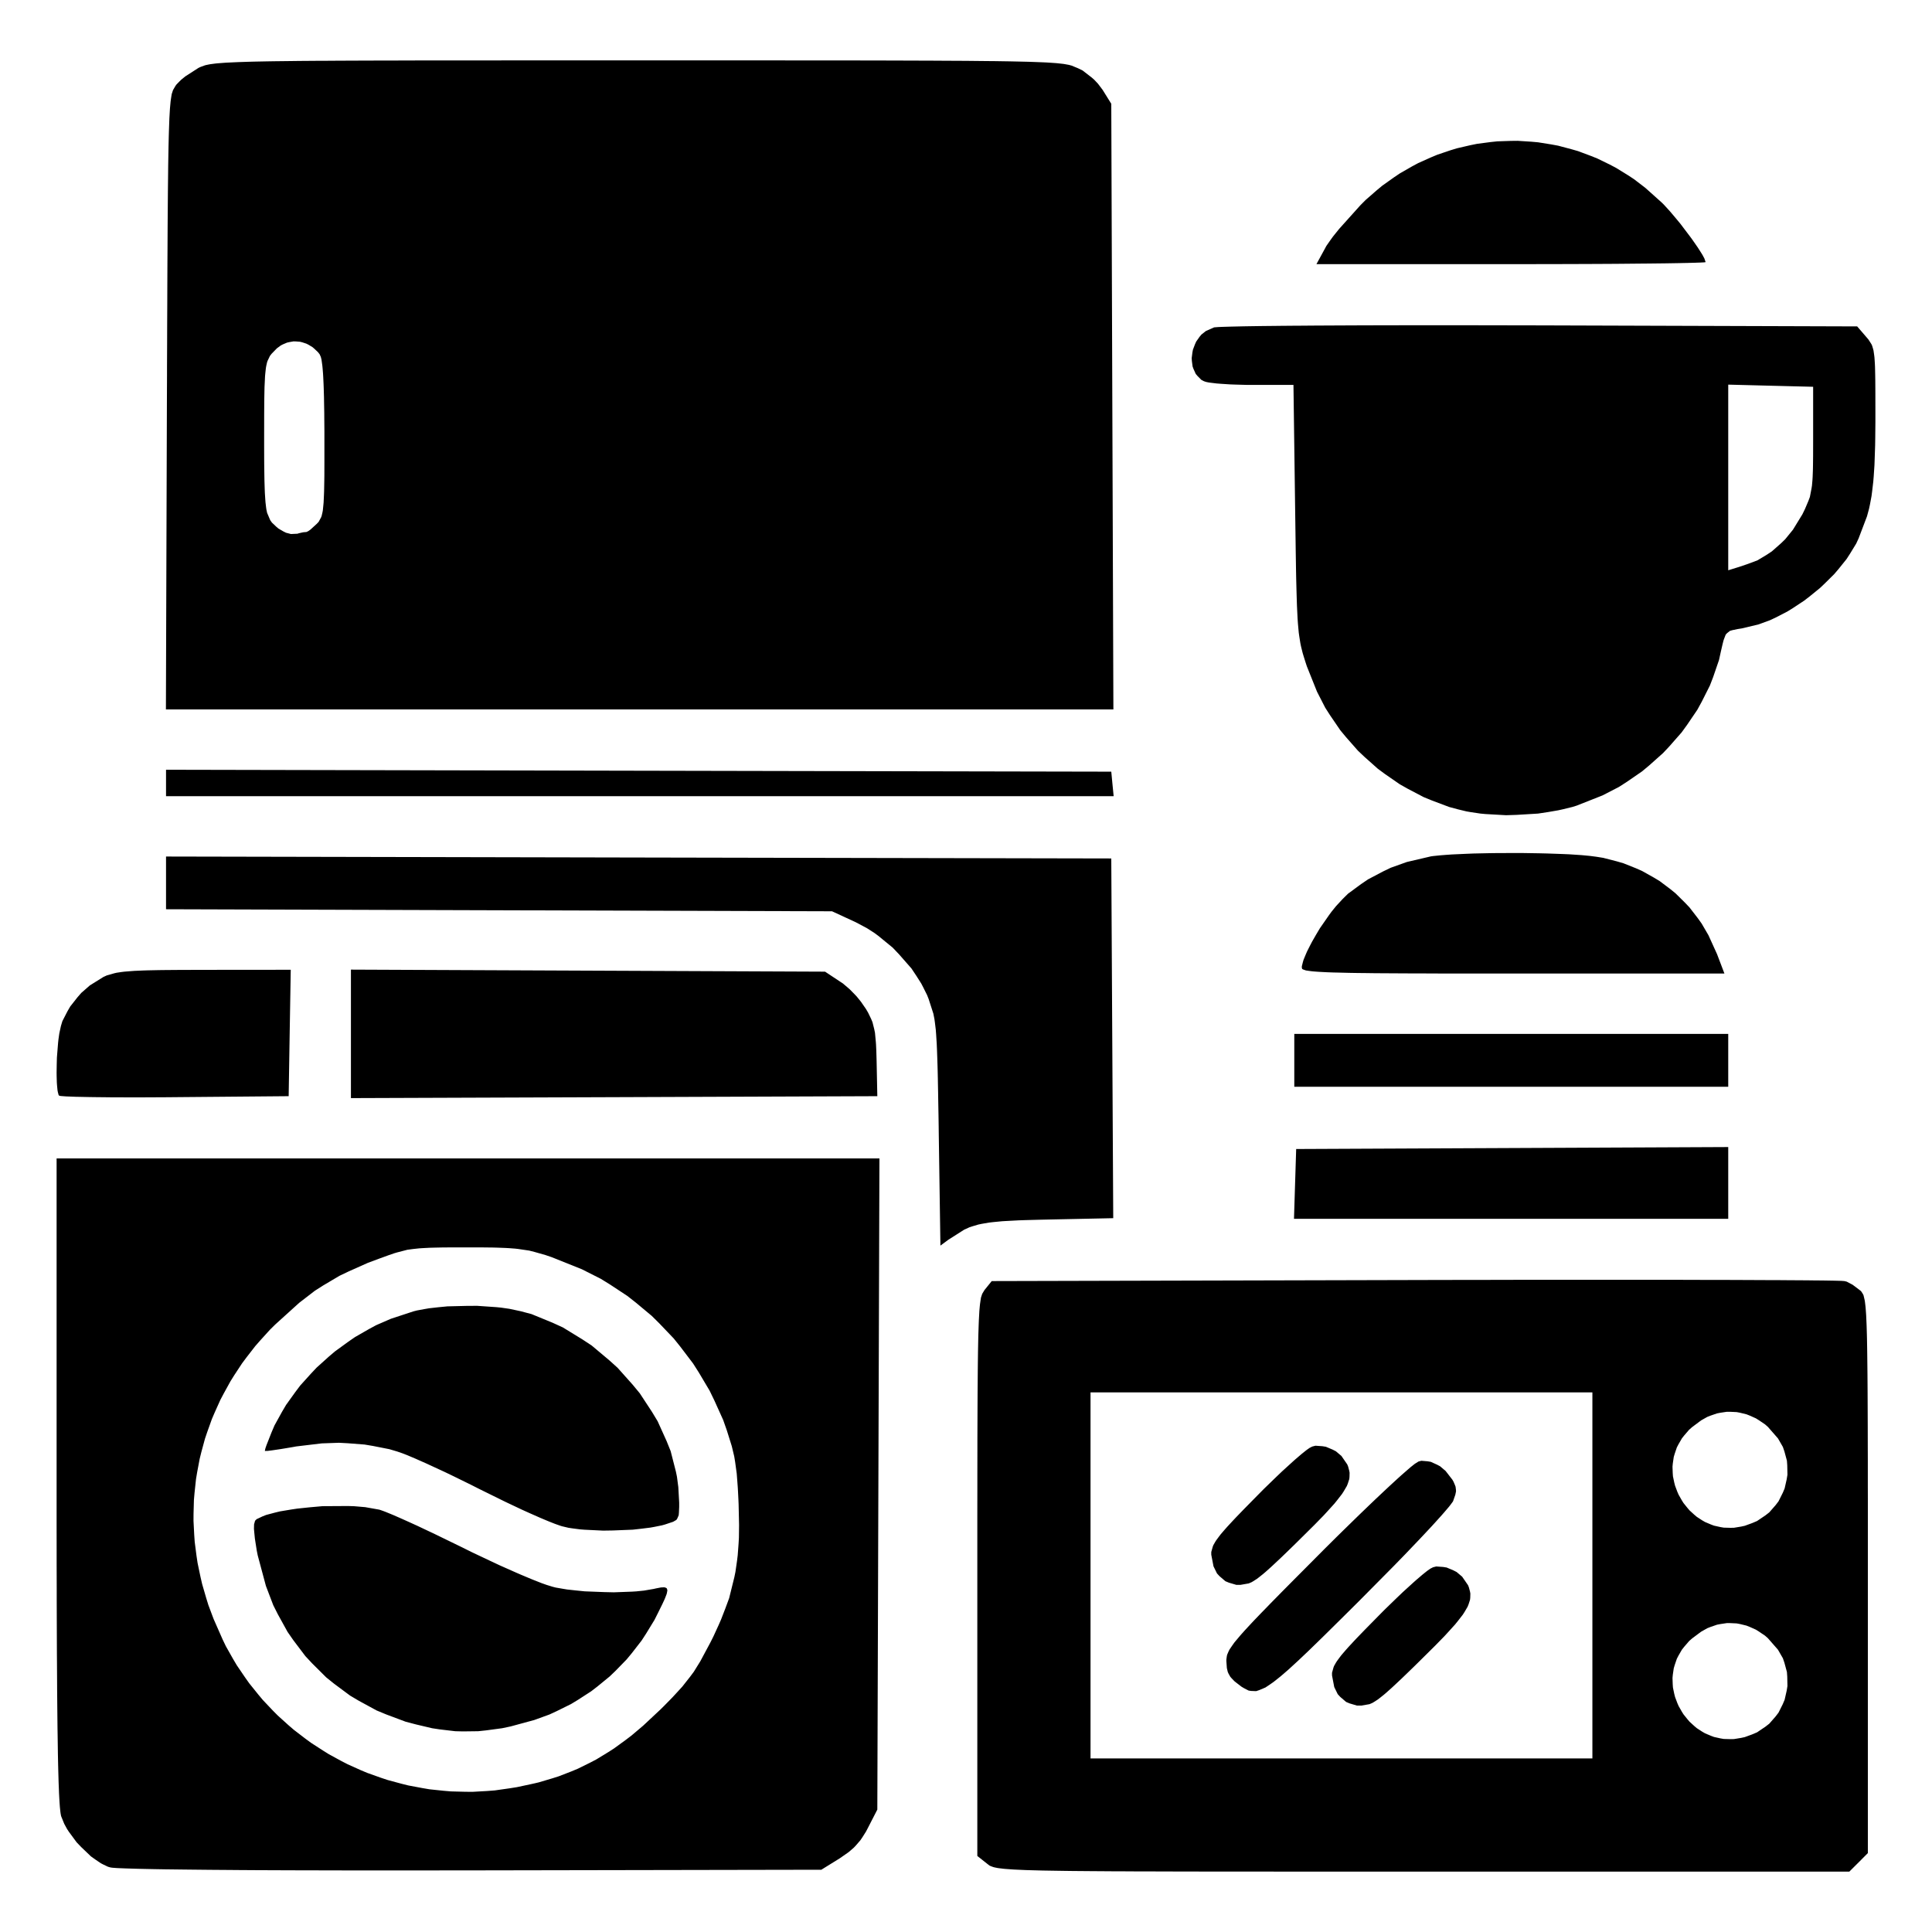 <svg viewBox="0 0 512 512" height="512" width="512" xmlns="http://www.w3.org/2000/svg">
<g>
<path fill="rgba(0,0,0,1)" d="M 29.18,494.87 L 28.60,494.70 L 27.36,494.11 L 26.73,493.78 L 25.42,492.90 L 24.11,491.97 L 21.54,489.51 L 20.30,488.22 L 18.24,485.42 L 17.78,484.72 L 17.03,483.35 L 16.23,481.38 L 16.17,481.19 L 16.06,480.58 L 16.01,480.23 L 15.91,479.30 L 15.86,478.79 L 15.77,477.51 L 15.73,476.83 L 15.64,475.19 L 15.61,474.32 L 15.53,472.29 L 15.50,471.22 L 15.43,468.77 L 15.40,467.50 L 15.34,464.61 L 15.32,463.11 L 15.27,459.76 L 15.24,458.03 L 15.20,454.20 L 15.18,452.22 L 15.14,447.88 L 15.13,445.64 L 15.10,440.77 L 15.08,438.27 L 15.06,432.84 L 15.05,430.05 L 15.03,424.04 L 15.03,420.96 L 15.01,414.35 L 15.01,410.97 L 15.00,403.73 L 15.00,392.13 L 15.00,307.00 L 124.03,307.00 L 233.06,307.00 L 232.78,393.28 L 232.50,479.56 L 229.95,484.52 L 229.49,485.40 L 228.51,486.95 L 228.00,487.70 L 226.85,489.03 L 226.25,489.67 L 224.89,490.84 L 222.52,492.49 L 217.66,495.50 L 125.08,495.67 L 121.51,495.67 L 114.62,495.68 L 111.21,495.69 L 104.66,495.69 L 101.42,495.69 L 95.21,495.68 L 92.15,495.68 L 86.30,495.67 L 83.43,495.66 L 77.96,495.65 L 75.27,495.64 L 70.19,495.62 L 67.70,495.61 L 63.03,495.58 L 60.75,495.56 L 56.49,495.53 L 54.42,495.51 L 50.60,495.47 L 48.74,495.45 L 45.37,495.41 L 43.74,495.39 L 40.83,495.34 L 39.43,495.31 L 37.00,495.26 L 35.84,495.23 L 33.90,495.17 L 32.99,495.14 L 31.54,495.08 L 30.89,495.05 L 29.96,494.98 L 29.57,494.94 M 135.00,473.93 L 137.01,473.61 L 140.84,472.79 L 142.72,472.36 L 146.30,471.30 L 148.07,470.74 L 151.47,469.42 L 153.15,468.72 L 156.41,467.11 L 158.02,466.27 L 161.17,464.35 L 162.73,463.35 L 165.82,461.10 L 167.36,459.93 L 170.43,457.33 L 175.06,453.00 L 175.94,452.13 L 177.49,450.55 L 178.23,449.79 L 179.55,448.36 L 180.82,446.97 L 182.87,444.37 L 183.85,443.06 L 185.58,440.27 L 188.24,435.31 L 189.04,433.72 L 190.42,430.71 L 191.07,429.23 L 192.18,426.37 L 193.23,423.54 L 194.61,417.97 L 194.90,416.55 L 195.32,413.64 L 195.50,412.17 L 195.73,409.07 L 195.82,407.49 L 195.86,404.12 L 195.74,398.67 L 195.69,397.45 L 195.58,395.28 L 195.52,394.23 L 195.38,392.34 L 195.24,390.51 L 194.82,387.44 L 194.58,385.97 L 193.93,383.25 L 192.61,379.04 L 191.65,376.31 L 189.30,371.11 L 188.06,368.55 L 185.18,363.70 L 183.67,361.33 L 180.29,356.88 L 178.54,354.70 L 174.70,350.68 L 172.72,348.72 L 168.45,345.16 L 166.26,343.44 L 161.60,340.37 L 159.22,338.90 L 154.19,336.36 L 146.28,333.19 L 144.52,332.59 L 141.66,331.78 L 140.25,331.42 L 137.33,330.99 L 136.55,330.90 L 134.81,330.77 L 133.89,330.72 L 131.78,330.64 L 130.67,330.61 L 128.08,330.58 L 123.50,330.57 L 121.72,330.57 L 118.73,330.58 L 117.32,330.59 L 114.96,330.64 L 113.84,330.67 L 111.95,330.77 L 111.05,330.83 L 109.48,331.00 L 107.96,331.20 L 105.22,331.91 L 104.51,332.12 L 102.97,332.65 L 100.33,333.61 L 97.44,334.69 L 92.40,336.94 L 89.97,338.10 L 85.58,340.70 L 83.43,342.07 L 79.29,345.26 L 72.95,351.00 L 71.54,352.39 L 68.92,355.28 L 67.64,356.74 L 65.29,359.77 L 64.15,361.30 L 62.07,364.46 L 61.07,366.06 L 59.27,369.33 L 58.40,370.98 L 56.88,374.36 L 56.15,376.06 L 54.91,379.53 L 54.32,381.27 L 53.36,384.81 L 52.92,386.59 L 52.24,390.20 L 51.94,392.01 L 51.55,395.66 L 51.39,397.50 L 51.29,401.19 L 51.28,403.04 L 51.47,406.75 L 51.60,408.61 L 52.08,412.34 L 52.36,414.20 L 53.14,417.93 L 53.57,419.79 L 54.65,423.50 L 55.22,425.35 L 56.60,429.03 L 59.01,434.50 L 59.86,436.27 L 61.77,439.65 L 62.76,441.32 L 64.93,444.51 L 66.04,446.08 L 68.44,449.06 L 69.66,450.52 L 72.28,453.29 L 73.62,454.64 L 76.43,457.18 L 77.87,458.42 L 80.87,460.72 L 82.39,461.84 L 85.56,463.89 L 87.16,464.89 L 90.48,466.70 L 92.15,467.56 L 95.60,469.11 L 97.34,469.84 L 100.90,471.11 L 102.70,471.71 L 106.36,472.70 L 108.20,473.16 L 111.94,473.86 L 113.81,474.18 L 117.62,474.58 L 119.52,474.74 L 123.37,474.84 L 125.30,474.85 L 129.17,474.63 L 131.11,474.48 M 261.63,493.93 L 259.00,491.85 L 259.00,418.04 L 259.00,413.59 L 259.00,405.48 L 259.00,401.55 L 259.01,394.42 L 259.01,390.97 L 259.02,384.77 L 259.02,381.77 L 259.04,376.42 L 259.05,373.85 L 259.07,369.28 L 259.09,367.09 L 259.12,363.25 L 259.14,361.41 L 259.18,358.23 L 259.21,356.71 L 259.26,354.11 L 259.30,352.88 L 259.37,350.80 L 259.41,349.82 L 259.50,348.19 L 259.54,347.43 L 259.65,346.20 L 259.71,345.62 L 259.84,344.71 L 259.97,343.87 L 260.30,342.87 L 260.91,341.86 L 262.82,339.50 L 374.66,339.22 L 382.35,339.20 L 397.17,339.18 L 400.82,339.17 L 407.93,339.16 L 411.45,339.16 L 418.27,339.16 L 421.64,339.16 L 428.13,339.16 L 431.34,339.16 L 437.47,339.16 L 440.49,339.16 L 446.22,339.17 L 449.03,339.18 L 454.32,339.19 L 456.90,339.19 L 461.71,339.21 L 464.05,339.22 L 468.34,339.24 L 470.41,339.24 L 474.14,339.27 L 475.93,339.28 L 479.07,339.30 L 480.55,339.32 L 483.05,339.34 L 484.22,339.36 L 486.04,339.39 L 486.86,339.41 L 487.96,339.44 L 488.78,339.50 L 489.40,339.65 L 490.96,340.47 L 493.03,342.03 L 493.27,342.27 L 493.66,342.88 L 493.85,343.25 L 494.15,344.53 L 494.22,344.92 L 494.34,345.92 L 494.40,346.46 L 494.50,347.81 L 494.55,348.54 L 494.63,350.32 L 494.67,351.27 L 494.74,353.55 L 494.77,354.75 L 494.82,357.59 L 494.84,359.09 L 494.88,362.56 L 494.90,364.39 L 494.93,368.56 L 494.94,370.74 L 494.96,375.69 L 494.97,378.26 L 494.98,384.04 L 494.99,387.05 L 494.99,393.74 L 495.00,397.20 L 495.00,404.87 L 495.00,406.85 L 495.00,411.01 L 495.00,417.55 L 495.00,491.09 L 492.55,493.55 L 490.09,496.00 L 377.18,496.00 L 373.66,496.00 L 366.94,496.00 L 363.63,496.00 L 357.34,496.00 L 354.24,496.00 L 348.35,496.00 L 345.46,496.00 L 339.96,496.00 L 337.26,495.99 L 332.15,495.99 L 329.64,495.99 L 324.89,495.99 L 322.56,495.98 L 318.16,495.98 L 316.00,495.97 L 311.94,495.97 L 309.96,495.96 L 306.22,495.95 L 304.39,495.95 L 300.97,495.94 L 299.29,495.93 L 296.16,495.91 L 294.63,495.91 L 291.78,495.89 L 289.00,495.87 L 284.22,495.83 L 281.96,495.80 L 278.13,495.74 L 276.32,495.71 L 273.32,495.63 L 271.91,495.59 L 269.63,495.49 L 268.57,495.44 L 266.90,495.32 L 266.13,495.26 L 264.95,495.12 L 264.41,495.05 L 263.62,494.89 L 263.26,494.80 L 262.73,494.61 L 262.25,494.41 M 422.00,417.50 L 422.00,369.00 L 355.50,369.00 L 289.00,369.00 L 289.00,417.50 L 289.00,466.00 L 355.50,466.00 L 422.00,466.00 L 422.00,417.50 M 464.33,459.64 L 465.63,459.09 L 467.84,457.60 L 468.88,456.79 L 470.56,454.87 L 471.33,453.86 L 472.45,451.62 L 472.94,450.47 L 473.49,448.05 L 473.69,446.82 L 473.64,444.33 L 473.55,443.09 L 472.89,440.65 L 472.48,439.45 L 471.18,437.19 L 468.51,434.14 L 467.75,433.47 L 466.15,432.39 L 465.34,431.88 L 463.66,431.13 L 462.82,430.80 L 461.09,430.38 L 460.23,430.22 L 458.49,430.14 L 457.61,430.14 L 455.88,430.40 L 455.01,430.57 L 453.30,431.16 L 452.46,431.49 L 450.81,432.42 L 448.44,434.19 L 447.64,434.89 L 446.34,436.40 L 445.73,437.17 L 444.80,438.78 L 444.38,439.59 L 443.81,441.27 L 443.56,442.12 L 443.31,443.83 L 443.23,444.68 L 443.29,446.39 L 443.35,447.24 L 443.70,448.91 L 443.91,449.73 L 444.51,451.33 L 444.85,452.11 L 445.69,453.59 L 446.14,454.31 L 447.21,455.64 L 447.76,456.28 L 449.02,457.43 L 449.67,457.98 L 451.10,458.91 L 451.84,459.34 L 453.42,460.01 L 454.22,460.31 L 455.93,460.69 L 456.80,460.84 L 458.61,460.89 L 459.53,460.87 L 461.42,460.56 L 462.38,460.35 M 464.33,403.64 L 465.63,403.09 L 467.84,401.60 L 468.88,400.79 L 470.56,398.87 L 471.33,397.86 L 472.45,395.62 L 472.94,394.47 L 473.49,392.05 L 473.69,390.82 L 473.64,388.33 L 473.55,387.09 L 472.89,384.65 L 472.48,383.45 L 471.18,381.19 L 468.51,378.14 L 467.75,377.47 L 466.15,376.39 L 465.34,375.88 L 463.66,375.13 L 462.82,374.80 L 461.09,374.38 L 460.23,374.22 L 458.49,374.14 L 457.61,374.14 L 455.88,374.40 L 455.01,374.57 L 453.30,375.16 L 452.46,375.49 L 450.81,376.42 L 448.44,378.19 L 447.64,378.89 L 446.34,380.40 L 445.73,381.17 L 444.80,382.78 L 444.38,383.59 L 443.81,385.27 L 443.56,386.12 L 443.31,387.83 L 443.23,388.68 L 443.29,390.39 L 443.35,391.24 L 443.70,392.91 L 443.91,393.73 L 444.51,395.33 L 444.85,396.11 L 445.69,397.59 L 446.14,398.31 L 447.21,399.64 L 447.76,400.28 L 449.02,401.43 L 449.67,401.98 L 451.10,402.91 L 451.84,403.34 L 453.42,404.01 L 454.22,404.31 L 455.93,404.69 L 456.80,404.84 L 458.61,404.89 L 459.53,404.87 L 461.42,404.56 L 462.38,404.35 M 248.78,300.30 L 248.76,298.55 L 248.71,295.35 L 248.68,293.79 L 248.63,290.96 L 248.61,289.58 L 248.56,287.09 L 248.54,285.88 L 248.49,283.70 L 248.46,282.64 L 248.40,280.74 L 248.37,279.82 L 248.31,278.17 L 248.24,276.59 L 248.08,274.05 L 247.99,272.87 L 247.76,270.98 L 247.64,270.10 L 247.35,268.63 L 246.09,264.72 L 245.69,263.71 L 244.68,261.68 L 244.15,260.66 L 242.88,258.66 L 241.55,256.66 L 238.28,252.93 L 236.56,251.12 L 232.76,248.01 L 231.79,247.29 L 229.80,246.01 L 226.78,244.40 L 220.50,241.50 L 132.25,241.23 L 44.00,240.96 L 44.00,233.98 L 44.00,226.99 L 169.25,227.25 L 294.50,227.50 L 294.76,275.17 L 295.02,322.83 L 277.76,323.19 L 275.55,323.24 L 271.79,323.34 L 270.01,323.40 L 267.01,323.56 L 265.59,323.64 L 263.21,323.87 L 262.08,324.00 L 260.17,324.33 L 259.26,324.52 L 257.68,324.99 L 256.92,325.24 L 255.53,325.87 L 251.36,328.52 L 249.22,330.10 L 248.78,300.30 M 343.21,313.75 L 343.50,304.50 L 400.75,304.24 L 458.00,303.98 L 458.00,313.49 L 458.00,323.00 L 400.46,323.00 L 342.92,323.00 L 343.21,313.75 M 15.68,290.35 L 15.54,290.21 L 15.33,289.41 L 15.24,288.93 L 15.11,287.58 L 15.06,286.85 L 15.01,285.12 L 15.00,284.22 L 15.03,282.27 L 15.08,280.29 L 15.39,276.39 L 15.49,275.47 L 15.72,273.85 L 16.14,271.92 L 16.53,270.62 L 17.88,267.99 L 18.63,266.70 L 20.54,264.28 L 21.55,263.12 L 23.83,261.13 L 27.43,258.89 L 28.32,258.49 L 30.32,257.92 L 30.88,257.79 L 32.22,257.59 L 32.94,257.50 L 34.70,257.36 L 35.64,257.29 L 37.94,257.19 L 39.17,257.15 L 42.15,257.09 L 43.74,257.07 L 47.53,257.04 L 54.27,257.02 L 77.05,257.00 L 76.77,273.75 L 76.50,290.50 L 46.43,290.76 L 44.36,290.78 L 40.38,290.80 L 38.42,290.81 L 34.70,290.81 L 32.89,290.81 L 29.53,290.80 L 27.91,290.78 L 24.99,290.75 L 23.60,290.73 L 21.21,290.68 L 20.09,290.66 L 18.32,290.59 L 17.51,290.56 L 16.43,290.48 L 15.99,290.44 M 93.00,273.98 L 93.00,256.96 L 155.82,257.23 L 218.65,257.50 L 222.77,260.23 L 223.34,260.60 L 224.57,261.64 L 225.20,262.19 L 226.45,263.46 L 227.06,264.11 L 228.16,265.47 L 229.50,267.41 L 230.06,268.37 L 230.87,270.05 L 231.22,270.90 L 231.68,272.73 L 231.88,273.70 L 232.11,276.18 L 232.16,276.87 L 232.23,278.44 L 232.31,281.18 L 232.50,290.50 L 162.75,290.76 L 93.00,291.01 L 93.00,273.98 M 343.00,281.00 L 343.00,274.00 L 400.50,274.00 L 458.00,274.00 L 458.00,281.00 L 458.00,288.00 L 400.50,288.00 L 343.00,288.00 L 343.00,281.00 M 345.00,256.47 L 345.00,256.07 L 345.28,254.95 L 345.46,254.34 L 346.06,252.89 L 346.39,252.13 L 347.24,250.45 L 347.69,249.59 L 348.72,247.79 L 349.79,245.99 L 352.23,242.48 L 352.84,241.65 L 354.06,240.14 L 355.82,238.24 L 357.25,236.83 L 360.72,234.28 L 362.53,233.05 L 366.53,230.94 L 368.57,229.96 L 372.82,228.44 L 379.19,226.95 L 379.73,226.87 L 381.00,226.74 L 381.68,226.67 L 383.20,226.55 L 384.78,226.44 L 388.51,226.27 L 390.45,226.19 L 394.69,226.10 L 396.85,226.07 L 401.29,226.06 L 403.51,226.06 L 407.87,226.13 L 410.00,226.18 L 413.97,226.32 L 415.88,226.40 L 419.17,226.62 L 419.93,226.69 L 421.28,226.82 L 423.00,227.04 L 424.87,227.34 L 428.45,228.26 L 430.21,228.77 L 433.57,230.11 L 435.21,230.84 L 438.31,232.58 L 439.82,233.49 L 442.64,235.61 L 444.01,236.72 L 446.51,239.19 L 447.73,240.47 L 449.90,243.28 L 450.94,244.73 L 452.76,247.85 L 455.04,252.87 L 456.99,258.00 L 401.00,258.00 L 397.90,258.00 L 392.20,258.00 L 389.43,258.00 L 384.36,257.99 L 381.90,257.99 L 377.42,257.97 L 375.25,257.97 L 371.33,257.95 L 369.44,257.94 L 366.04,257.92 L 364.41,257.91 L 361.49,257.87 L 360.10,257.86 L 357.63,257.82 L 356.46,257.79 L 354.41,257.74 L 353.43,257.72 L 351.76,257.66 L 350.97,257.62 L 349.65,257.55 L 349.02,257.51 L 348.00,257.43 L 347.53,257.38 L 346.78,257.28 L 346.09,257.18 L 345.37,256.93 L 345.10,256.79 M 386.40,214.49 L 384.05,213.86 L 379.53,212.16 L 377.30,211.25 L 373.05,209.02 L 370.97,207.85 L 367.05,205.14 L 365.13,203.72 L 361.58,200.56 L 359.85,198.92 L 356.71,195.35 L 355.19,193.52 L 352.50,189.58 L 351.21,187.57 L 349.02,183.30 L 346.33,176.58 L 346.00,175.58 L 345.46,173.86 L 345.21,173.02 L 344.80,171.37 L 344.62,170.52 L 344.32,168.63 L 344.18,167.63 L 343.96,165.19 L 343.87,163.88 L 343.71,160.60 L 343.68,159.71 L 343.62,157.72 L 343.59,156.69 L 343.53,154.38 L 343.50,153.18 L 343.45,150.52 L 343.43,149.14 L 343.38,146.08 L 343.36,144.50 L 343.31,141.01 L 343.23,135.25 L 342.78,102.00 L 331.83,102.00 L 330.32,102.00 L 327.43,101.92 L 326.02,101.87 L 323.55,101.71 L 322.39,101.62 L 320.61,101.40 L 320.23,101.34 L 319.63,101.22 L 319.04,101.02 L 318.36,100.66 L 317.35,99.64 L 316.89,99.10 L 316.30,97.80 L 316.05,97.12 L 315.86,95.66 L 315.81,94.92 L 316.00,93.41 L 316.14,92.66 L 316.69,91.22 L 317.01,90.51 L 317.89,89.26 L 318.38,88.67 L 319.58,87.72 L 321.70,86.78 L 321.81,86.75 L 322.47,86.70 L 322.86,86.67 L 324.06,86.62 L 324.72,86.60 L 326.43,86.55 L 327.35,86.53 L 329.55,86.48 L 330.71,86.46 L 333.36,86.42 L 334.74,86.40 L 337.83,86.37 L 339.42,86.35 L 342.90,86.32 L 344.69,86.31 L 348.54,86.28 L 350.50,86.27 L 354.69,86.25 L 356.82,86.24 L 361.32,86.22 L 365.88,86.21 L 375.82,86.19 L 380.90,86.19 L 391.68,86.20 L 408.54,86.23 L 492.17,86.50 L 494.59,89.31 L 495.17,89.99 L 495.96,91.23 L 496.12,91.58 L 496.38,92.43 L 496.50,92.89 L 496.67,94.07 L 496.75,94.71 L 496.86,96.37 L 496.90,97.27 L 496.95,99.55 L 496.97,100.78 L 496.99,103.83 L 497.00,109.42 L 497.00,111.81 L 496.96,116.02 L 496.93,118.03 L 496.81,121.58 L 496.75,123.28 L 496.55,126.27 L 496.43,127.70 L 496.13,130.26 L 495.97,131.49 L 495.55,133.73 L 495.32,134.81 L 494.77,136.84 L 492.55,142.68 L 491.91,144.06 L 490.23,146.81 L 489.34,148.18 L 487.20,150.84 L 486.08,152.15 L 483.57,154.64 L 482.28,155.86 L 479.51,158.11 L 478.09,159.20 L 475.14,161.15 L 473.65,162.07 L 470.60,163.64 L 469.08,164.36 L 466.05,165.47 L 461.62,166.53 L 460.54,166.70 L 459.10,167.00 L 458.47,167.18 L 457.68,167.80 L 457.33,168.18 L 456.83,169.48 L 456.71,169.87 L 456.47,170.83 L 456.06,172.61 L 455.55,174.92 L 454.00,179.44 L 453.14,181.67 L 450.97,185.98 L 449.81,188.10 L 447.08,192.12 L 445.65,194.09 L 442.41,197.78 L 440.73,199.57 L 437.06,202.84 L 435.17,204.42 L 431.12,207.21 L 429.05,208.54 L 424.69,210.79 L 417.86,213.49 L 416.71,213.85 L 414.22,214.46 L 412.95,214.74 L 410.28,215.20 L 407.57,215.61 L 401.93,215.95 L 399.11,216.04 L 393.67,215.73 L 392.36,215.61 L 389.86,215.24 L 388.64,215.03 M 464.50,148.97 L 465.77,148.48 L 468.31,146.95 L 469.57,146.11 L 471.95,144.01 L 473.10,142.90 L 475.15,140.38 L 477.64,136.32 L 478.32,134.93 L 479.24,132.76 L 479.64,131.69 L 480.09,129.34 L 480.19,128.69 L 480.32,127.18 L 480.37,126.38 L 480.44,124.46 L 480.46,123.43 L 480.49,120.96 L 480.50,116.50 L 480.50,102.50 L 469.25,102.22 L 458.00,101.93 L 458.00,126.53 L 458.00,151.13 L 460.25,150.43 L 460.87,150.24 L 462.43,149.71 L 463.20,149.45 M 44.00,207.50 L 44.00,203.99 L 169.25,204.25 L 294.50,204.50 L 294.81,207.75 L 295.13,211.00 L 169.56,211.00 L 44.00,211.00 L 44.00,207.50 M 44.23,106.75 L 44.24,104.27 L 44.26,99.53 L 44.26,97.19 L 44.28,92.74 L 44.29,90.55 L 44.30,86.39 L 44.31,84.34 L 44.33,80.44 L 44.34,76.61 L 44.37,69.72 L 44.39,66.41 L 44.42,60.48 L 44.44,57.64 L 44.48,52.60 L 44.50,50.19 L 44.55,45.97 L 44.57,43.95 L 44.63,40.46 L 44.66,38.80 L 44.73,35.97 L 44.77,34.62 L 44.85,32.37 L 44.89,31.31 L 44.99,29.56 L 45.04,28.75 L 45.16,27.43 L 45.22,26.81 L 45.36,25.84 L 45.50,24.95 L 45.85,23.88 L 46.50,22.76 L 46.77,22.39 L 47.60,21.54 L 48.04,21.11 L 49.11,20.24 L 52.57,18.01 L 53.07,17.77 L 54.18,17.36 L 54.50,17.26 L 55.32,17.09 L 55.76,17.01 L 56.89,16.86 L 57.51,16.79 L 59.06,16.67 L 59.90,16.61 L 62.00,16.51 L 63.12,16.46 L 65.85,16.37 L 67.31,16.33 L 70.80,16.26 L 72.65,16.23 L 76.99,16.18 L 79.28,16.15 L 84.60,16.11 L 85.99,16.11 L 88.98,16.09 L 90.51,16.08 L 93.78,16.07 L 95.45,16.06 L 99.01,16.05 L 100.83,16.04 L 104.70,16.04 L 106.67,16.03 L 110.86,16.02 L 113.00,16.02 L 117.52,16.02 L 119.82,16.01 L 124.69,16.01 L 127.17,16.01 L 132.40,16.01 L 135.06,16.00 L 140.66,16.00 L 143.51,16.00 L 149.51,16.00 L 152.55,16.00 L 158.94,16.00 L 169.00,16.00 L 172.49,16.00 L 179.14,16.00 L 182.42,16.00 L 188.66,16.00 L 191.72,16.00 L 197.56,16.00 L 200.43,16.00 L 205.88,16.00 L 208.56,16.01 L 213.64,16.01 L 216.13,16.01 L 220.84,16.01 L 223.16,16.02 L 227.53,16.02 L 229.67,16.03 L 233.71,16.03 L 235.69,16.04 L 239.41,16.05 L 241.24,16.05 L 244.65,16.07 L 246.33,16.07 L 249.45,16.09 L 250.98,16.10 L 253.83,16.11 L 256.62,16.13 L 261.42,16.18 L 263.70,16.20 L 267.58,16.26 L 269.42,16.30 L 272.49,16.37 L 273.93,16.42 L 276.30,16.51 L 277.41,16.56 L 279.19,16.68 L 280.02,16.74 L 281.32,16.88 L 281.93,16.95 L 282.87,17.12 L 283.30,17.20 L 283.99,17.39 L 285.65,18.07 L 286.90,18.68 L 289.37,20.59 L 289.95,21.10 L 290.97,22.18 L 292.21,23.82 L 294.50,27.50 L 294.78,107.75 L 295.06,188.00 L 169.51,188.00 L 43.97,188.00 L 44.23,106.75 M 81.04,141.00 L 81.16,141.00 L 81.55,140.83 L 81.75,140.72 L 82.26,140.36 L 83.96,138.81 L 84.44,138.30 L 85.09,137.11 L 85.23,136.75 L 85.45,135.81 L 85.55,135.29 L 85.69,133.91 L 85.76,133.16 L 85.85,131.21 L 85.89,130.15 L 85.94,127.48 L 85.96,126.04 L 85.97,122.51 L 85.97,121.56 L 85.97,119.48 L 85.97,116.06 L 85.97,114.24 L 85.94,110.97 L 85.93,109.39 L 85.88,106.61 L 85.86,105.27 L 85.79,102.94 L 85.75,101.83 L 85.66,99.94 L 85.61,99.05 L 85.49,97.57 L 85.42,96.88 L 85.27,95.80 L 85.20,95.30 L 85.02,94.59 L 84.72,93.91 L 84.29,93.35 L 83.32,92.43 L 82.82,92.00 L 81.76,91.36 L 81.21,91.08 L 80.08,90.71 L 79.51,90.57 L 78.36,90.48 L 77.78,90.47 L 76.63,90.67 L 76.06,90.80 L 74.95,91.27 L 74.41,91.55 L 73.39,92.30 L 71.98,93.75 L 71.53,94.33 L 70.90,95.65 L 70.77,96.04 L 70.55,97.01 L 70.46,97.55 L 70.31,98.92 L 70.24,99.67 L 70.15,101.57 L 70.10,102.59 L 70.05,105.15 L 70.03,106.52 L 70.01,109.87 L 70.00,115.91 L 70.00,117.97 L 70.01,121.49 L 70.02,123.17 L 70.06,126.00 L 70.08,127.34 L 70.15,129.56 L 70.19,130.61 L 70.30,132.32 L 70.36,133.12 L 70.51,134.40 L 70.59,134.99 L 70.79,135.92 L 71.61,137.85 L 72.06,138.49 L 73.21,139.58 L 73.81,140.09 L 75.13,140.85 L 75.80,141.18 L 77.10,141.52 L 78.83,141.44 L 79.20,141.32 L 80.03,141.13 L 80.43,141.05 M 351.19,65.75 L 351.50,65.17 L 352.64,63.54 L 353.27,62.67 L 354.88,60.67 L 360.50,54.41 L 361.89,53.01 L 364.81,50.46 L 366.30,49.22 L 369.39,47.02 L 370.96,45.96 L 374.20,44.10 L 375.84,43.22 L 379.21,41.71 L 380.91,41.00 L 384.37,39.83 L 386.11,39.30 L 389.65,38.48 L 391.42,38.12 L 395.00,37.65 L 396.79,37.46 L 400.40,37.34 L 402.20,37.32 L 405.79,37.55 L 407.59,37.71 L 411.15,38.28 L 412.93,38.61 L 416.43,39.54 L 418.18,40.04 L 421.60,41.32 L 423.30,42.00 L 426.62,43.62 L 428.26,44.48 L 431.45,46.45 L 433.02,47.48 L 436.05,49.80 L 440.38,53.68 L 440.91,54.20 L 442.10,55.50 L 442.71,56.18 L 443.99,57.70 L 445.28,59.25 L 447.78,62.55 L 448.38,63.36 L 449.44,64.88 L 449.95,65.62 L 450.78,66.92 L 451.16,67.53 L 451.68,68.50 L 452.00,69.45 L 452.00,69.47 L 451.73,69.51 L 451.56,69.53 L 450.95,69.56 L 450.60,69.58 L 449.67,69.61 L 449.17,69.63 L 447.93,69.66 L 447.28,69.68 L 445.75,69.71 L 444.96,69.73 L 443.16,69.76 L 441.30,69.79 L 436.85,69.84 L 434.52,69.86 L 429.21,69.91 L 426.47,69.93 L 420.46,69.96 L 417.38,69.97 L 410.79,69.99 L 400.44,70.00 L 348.87,70.00 L 351.19,65.75 M 110.20,456.98 L 107.47,456.26 L 102.32,454.33 L 99.79,453.28 L 95.07,450.71 L 92.76,449.34 L 88.51,446.18 L 86.45,444.52 L 82.72,440.81 L 80.92,438.88 L 77.73,434.66 L 76.22,432.49 L 73.63,427.80 L 72.42,425.40 L 70.47,420.29 L 68.30,412.20 L 68.05,410.95 L 67.70,408.73 L 67.54,407.68 L 67.37,405.94 L 67.30,405.14 L 67.33,403.98 L 67.59,403.02 L 68.00,402.60 L 69.61,401.84 L 70.52,401.48 L 72.93,400.84 L 74.22,400.53 L 77.22,400.03 L 78.76,399.80 L 82.10,399.45 L 85.47,399.15 L 92.23,399.11 L 93.84,399.16 L 96.78,399.41 L 100.50,400.07 L 100.77,400.15 L 101.67,400.47 L 102.17,400.66 L 103.47,401.19 L 104.17,401.48 L 105.82,402.20 L 106.68,402.58 L 108.61,403.45 L 110.61,404.36 L 115.20,406.53 L 122.50,410.08 L 124.97,411.31 L 129.96,413.67 L 132.41,414.82 L 136.96,416.84 L 138.05,417.31 L 140.05,418.15 L 141.01,418.55 L 142.73,419.23 L 143.54,419.55 L 144.90,420.03 L 146.46,420.51 L 147.28,420.72 L 149.25,421.06 L 150.28,421.23 L 152.58,421.48 L 154.94,421.72 L 160.10,421.92 L 162.67,421.98 L 167.50,421.80 L 168.64,421.73 L 170.68,421.52 L 173.25,421.08 L 173.81,420.95 L 174.74,420.77 L 175.17,420.69 L 175.82,420.66 L 176.12,420.66 L 176.51,420.80 L 176.68,420.90 L 176.82,421.26 L 176.86,421.47 L 176.75,422.08 L 176.67,422.43 L 176.32,423.34 L 176.12,423.83 L 175.54,425.08 L 174.42,427.35 L 173.44,429.30 L 171.19,432.98 L 170.02,434.78 L 167.41,438.14 L 166.06,439.77 L 163.11,442.80 L 161.59,444.26 L 158.33,446.93 L 156.67,448.21 L 153.13,450.50 L 151.33,451.59 L 147.53,453.47 L 145.61,454.36 L 141.59,455.82 L 135.33,457.52 L 133.06,458.00 L 128.81,458.57 L 126.72,458.79 L 122.67,458.84 L 120.64,458.79 L 116.57,458.31 L 114.51,458.00 M 149.00,404.49 L 148.62,404.38 L 147.56,404.01 L 146.98,403.80 L 145.56,403.24 L 144.81,402.93 L 143.10,402.21 L 142.22,401.82 L 140.27,400.96 L 138.28,400.06 L 133.84,397.96 L 127.00,394.59 L 124.73,393.44 L 120.18,391.21 L 117.94,390.13 L 113.81,388.22 L 112.83,387.77 L 111.02,386.97 L 110.15,386.58 L 108.61,385.93 L 107.88,385.62 L 106.67,385.15 L 105.28,384.67 L 103.19,384.05 L 98.83,383.19 L 96.62,382.82 L 92.10,382.47 L 89.83,382.35 L 85.27,382.51 L 78.50,383.32 L 77.40,383.52 L 75.37,383.86 L 74.40,384.02 L 72.77,384.26 L 72.02,384.37 L 70.96,384.50 L 70.22,384.52 L 70.19,384.49 L 70.28,384.06 L 70.34,383.80 L 70.62,382.99 L 71.94,379.64 L 72.74,377.76 L 74.75,374.12 L 75.81,372.32 L 78.28,368.88 L 79.56,367.18 L 82.44,363.99 L 83.92,362.42 L 87.14,359.52 L 88.79,358.12 L 92.30,355.57 L 94.08,354.34 L 97.81,352.20 L 99.70,351.18 L 103.59,349.49 L 109.55,347.53 L 110.48,347.29 L 112.60,346.90 L 113.70,346.71 L 116.10,346.44 L 118.56,346.20 L 123.85,346.07 L 126.49,346.06 L 131.55,346.41 L 132.76,346.53 L 134.99,346.85 L 137.95,347.48 L 140.86,348.25 L 146.42,350.53 L 149.16,351.78 L 154.30,354.93 L 156.82,356.59 L 161.44,360.47 L 163.67,362.48 L 167.65,366.94 L 169.55,369.24 L 172.78,374.16 L 174.29,376.66 L 176.66,381.91 L 177.73,384.56 L 179.12,389.99 L 179.40,391.35 L 179.76,394.09 L 179.99,398.20 L 179.99,399.35 L 179.92,400.89 L 179.86,401.56 L 179.49,402.42 L 179.25,402.79 L 178.38,403.29 L 176.25,404.00 L 175.43,404.23 L 173.45,404.63 L 172.41,404.82 L 170.08,405.11 L 167.70,405.38 L 162.45,405.59 L 159.83,405.63 L 154.90,405.39 L 153.74,405.30 L 151.65,405.03 L 150.65,404.88 M 355.17,449.69 L 354.51,448.97 L 353.59,447.09 L 353.00,444.02 L 353.00,443.29 L 353.40,441.86 L 353.55,441.48 L 354.04,440.62 L 354.32,440.18 L 355.09,439.14 L 355.52,438.58 L 356.64,437.28 L 357.26,436.58 L 358.79,434.93 L 359.62,434.05 L 361.63,431.97 L 365.24,428.30 L 366.92,426.60 L 370.17,423.45 L 371.75,421.94 L 374.55,419.39 L 375.21,418.80 L 376.39,417.79 L 376.95,417.31 L 377.91,416.54 L 378.35,416.20 L 379.05,415.71 L 379.76,415.35 L 380.61,415.13 L 382.45,415.26 L 383.38,415.41 L 385.16,416.16 L 386.02,416.60 L 387.49,417.84 L 389.04,420.09 L 389.27,420.66 L 389.56,421.76 L 389.66,422.30 L 389.63,423.41 L 389.57,423.97 L 389.18,425.18 L 388.93,425.80 L 388.11,427.20 L 387.64,427.93 L 386.34,429.60 L 385.63,430.48 L 383.79,432.51 L 382.80,433.59 L 380.37,436.08 L 375.99,440.42 L 374.69,441.70 L 372.47,443.85 L 371.42,444.86 L 369.64,446.53 L 368.80,447.31 L 367.39,448.57 L 366.72,449.14 L 365.60,450.03 L 365.06,450.44 L 364.15,451.02 L 363.72,451.28 L 362.94,451.62 L 360.76,452.00 L 359.62,452.00 L 357.66,451.42 L 356.73,451.03 M 327.63,445.93 L 327.14,445.54 L 326.39,444.76 L 326.05,444.37 L 325.57,443.52 L 325.37,443.07 L 325.13,442.05 L 325.00,440.22 L 325.00,439.80 L 325.11,438.98 L 325.19,438.56 L 325.59,437.63 L 325.84,437.13 L 326.68,435.90 L 327.16,435.23 L 328.60,433.52 L 329.00,433.06 L 329.94,432.01 L 330.44,431.47 L 331.58,430.24 L 332.18,429.60 L 333.55,428.17 L 334.26,427.43 L 335.87,425.78 L 336.70,424.92 L 338.57,423.02 L 339.53,422.04 L 341.68,419.87 L 342.79,418.75 L 345.23,416.30 L 349.25,412.26 L 350.93,410.57 L 354.20,407.32 L 355.82,405.73 L 358.91,402.71 L 360.42,401.24 L 363.25,398.52 L 364.63,397.20 L 367.13,394.85 L 368.34,393.72 L 370.44,391.79 L 371.44,390.89 L 373.09,389.45 L 373.84,388.80 L 374.95,387.92 L 375.93,387.31 L 376.69,387.12 L 378.34,387.26 L 379.17,387.40 L 380.83,388.15 L 381.64,388.58 L 383.11,389.83 L 384.90,392.14 L 385.20,392.67 L 385.58,393.56 L 385.74,393.99 L 385.84,394.80 L 385.86,395.21 L 385.68,396.11 L 385.12,397.72 L 385.03,397.93 L 384.38,398.81 L 383.98,399.32 L 382.76,400.75 L 382.08,401.53 L 380.35,403.45 L 379.43,404.46 L 377.26,406.78 L 376.12,407.99 L 373.58,410.65 L 372.27,412.02 L 369.43,414.94 L 360.10,424.36 L 358.48,425.97 L 355.54,428.89 L 354.11,430.30 L 351.52,432.86 L 350.27,434.09 L 348.01,436.29 L 346.92,437.35 L 344.95,439.22 L 344.00,440.12 L 342.30,441.68 L 341.48,442.43 L 340.02,443.70 L 339.31,444.30 L 338.06,445.30 L 337.46,445.77 L 336.38,446.52 L 335.34,447.21 L 333.68,447.91 L 332.89,448.17 L 331.55,448.12 L 330.90,448.02 L 329.66,447.38 L 329.02,447.00 M 323.17,417.69 L 322.51,416.97 L 321.59,415.09 L 321.00,412.02 L 321.00,411.29 L 321.40,409.86 L 321.55,409.48 L 322.04,408.62 L 322.32,408.18 L 323.09,407.14 L 323.52,406.58 L 324.64,405.28 L 325.26,404.58 L 326.79,402.93 L 327.62,402.05 L 329.63,399.97 L 333.24,396.30 L 334.92,394.60 L 338.17,391.45 L 339.75,389.94 L 342.55,387.39 L 343.21,386.80 L 344.39,385.79 L 344.95,385.31 L 345.91,384.54 L 346.35,384.20 L 347.05,383.71 L 347.76,383.35 L 348.61,383.13 L 350.45,383.26 L 351.38,383.41 L 353.16,384.16 L 354.02,384.60 L 355.49,385.84 L 357.04,388.09 L 357.27,388.66 L 357.56,389.76 L 357.66,390.30 L 357.63,391.41 L 357.57,391.97 L 357.18,393.18 L 356.93,393.80 L 356.11,395.20 L 355.64,395.93 L 354.34,397.60 L 353.63,398.48 L 351.79,400.51 L 350.80,401.59 L 348.37,404.08 L 343.99,408.42 L 342.69,409.70 L 340.47,411.85 L 339.42,412.86 L 337.64,414.53 L 336.80,415.31 L 335.39,416.57 L 334.72,417.14 L 333.60,418.03 L 333.06,418.44 L 332.15,419.02 L 331.72,419.28 L 330.94,419.62 L 328.76,420.00 L 327.62,420.00 L 325.66,419.42 L 324.73,419.03 Z"></path>
</g>
</svg>
